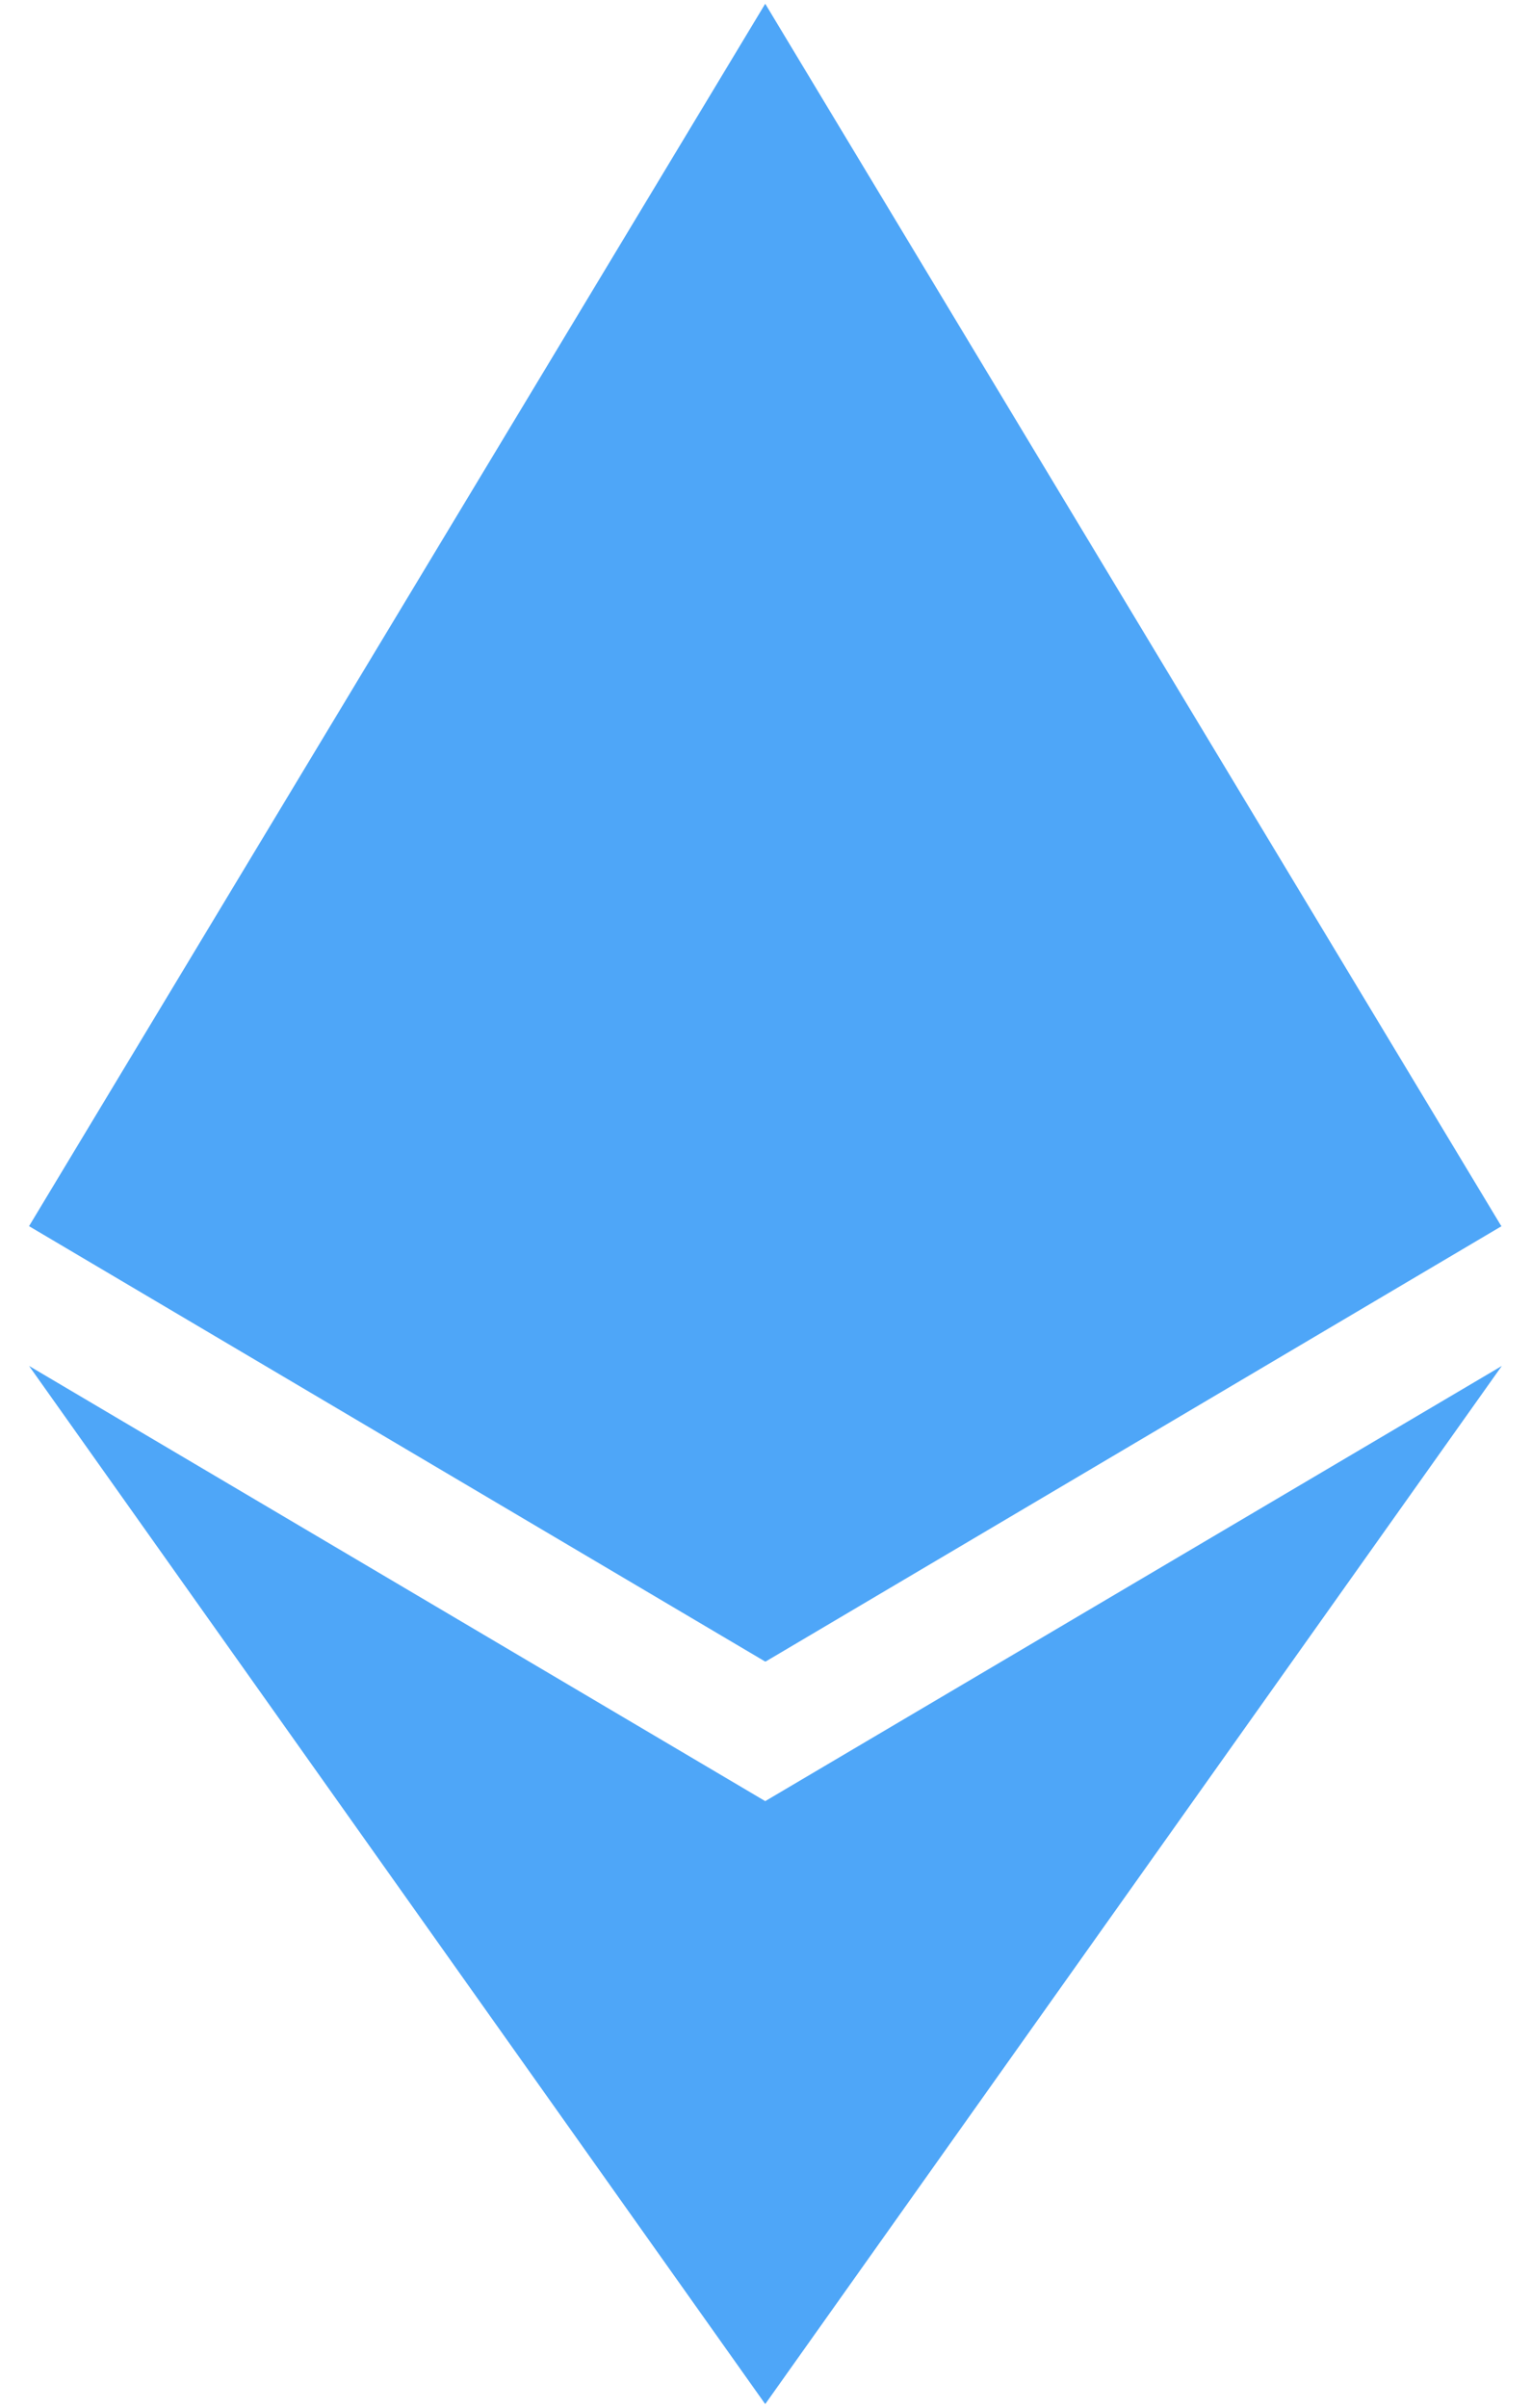 <svg width="14" height="22" viewBox="0 0 14 22" fill="none" xmlns="http://www.w3.org/2000/svg">
<path fill-rule="evenodd" clip-rule="evenodd" d="M6.997 0.035L0.266 11.203L0.266 11.203L0.266 11.204L0.266 11.204L6.997 15.182V15.182V15.181L6.998 15.182L7.001 15.18V15.182L13.732 11.203L13.727 11.201L6.998 0.035L6.997 0.039V0.035ZM6.998 16.457L6.997 16.459V16.457L0.266 12.481L6.997 21.966V21.962L6.998 21.966L13.733 12.481L6.998 16.457Z" fill="#4EA6F8"/>
</svg>